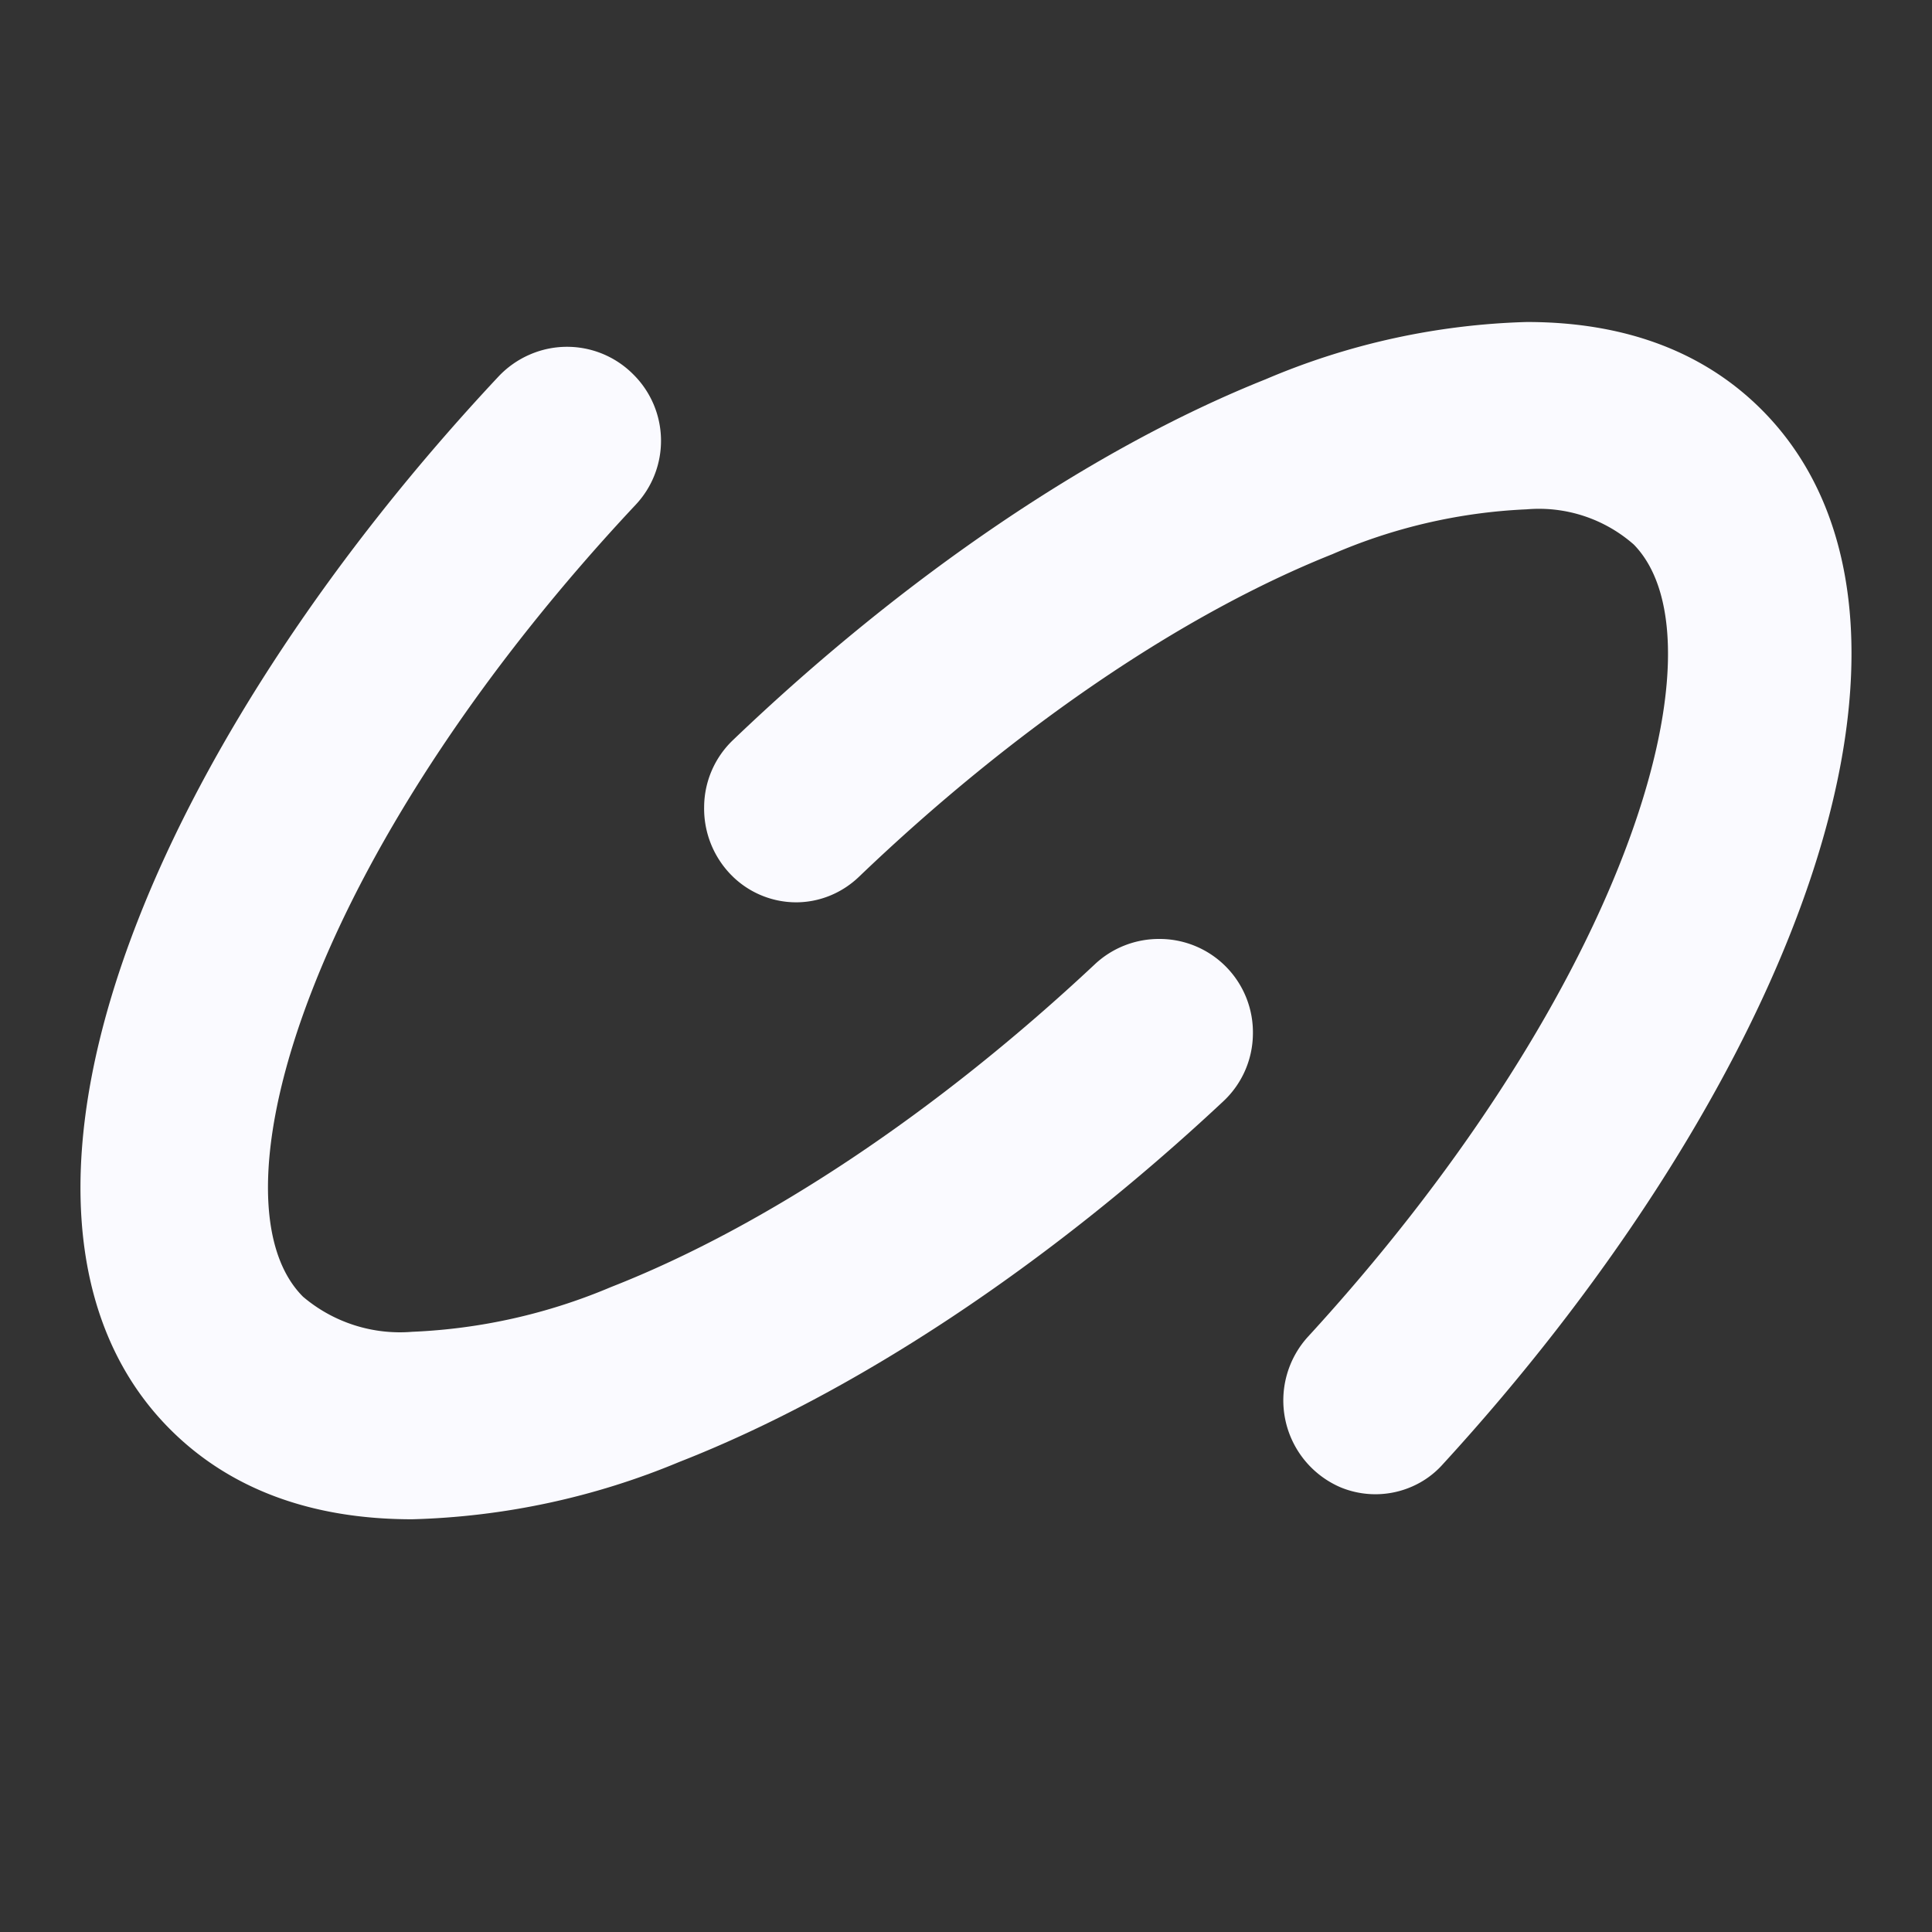 <svg xmlns="http://www.w3.org/2000/svg" width="24" height="24" fill="none">
    <rect width="100%" height="100%" fill="#333333" stroke="none"/>
    <g fill="#FAFAFF" clip-path="url(#a)">
        <path
            d="M14.397 11.664c-.296 0-.581.112-.797.315-1.96 1.837-4.095 3.26-6.012 4.01a7.081 7.081 0 0 1-2.466.555 1.86 1.86 0 0 1-1.358-.436c-.62-.62-.575-2.049.12-3.824.748-1.917 2.172-4.051 4.01-6.011a1.16 1.16 0 0 0-.028-1.623 1.159 1.159 0 0 0-1.288-.244 1.173 1.173 0 0 0-.388.274c-2.035 2.173-3.626 4.572-4.478 6.755-1.073 2.743-.93 4.99.403 6.322.74.74 1.752 1.116 3.005 1.116a9.246 9.246 0 0 0 3.318-.712c2.183-.854 4.583-2.445 6.756-4.478a1.157 1.157 0 0 0 .37-.833 1.16 1.16 0 0 0-1.167-1.186Z" />
        <path
            d="M18.968 4a8.892 8.892 0 0 0-3.247.712c-2.137.853-4.486 2.444-6.613 4.479a1.156 1.156 0 0 0-.361.832 1.178 1.178 0 0 0 .334.844 1.132 1.132 0 0 0 .807.342c.29 0 .568-.113.78-.315 1.918-1.837 4.008-3.262 5.884-4.01a6.813 6.813 0 0 1 2.414-.557 1.784 1.784 0 0 1 1.329.437c.606.619.563 2.049-.117 3.824-.733 1.917-2.127 4.052-3.925 6.012a1.175 1.175 0 0 0 .395 1.874 1.132 1.132 0 0 0 .894-.008c.144-.063.273-.156.378-.273 1.992-2.172 3.549-4.572 4.383-6.756 1.05-2.744.91-4.99-.395-6.323C21.185 4.376 20.195 4 18.968 4Z" />
    </g>
    <defs>
        <clipPath id="a">
            <path fill="#fff" d="M1 4h22v15H1z" />
        </clipPath>
    </defs>
</svg>